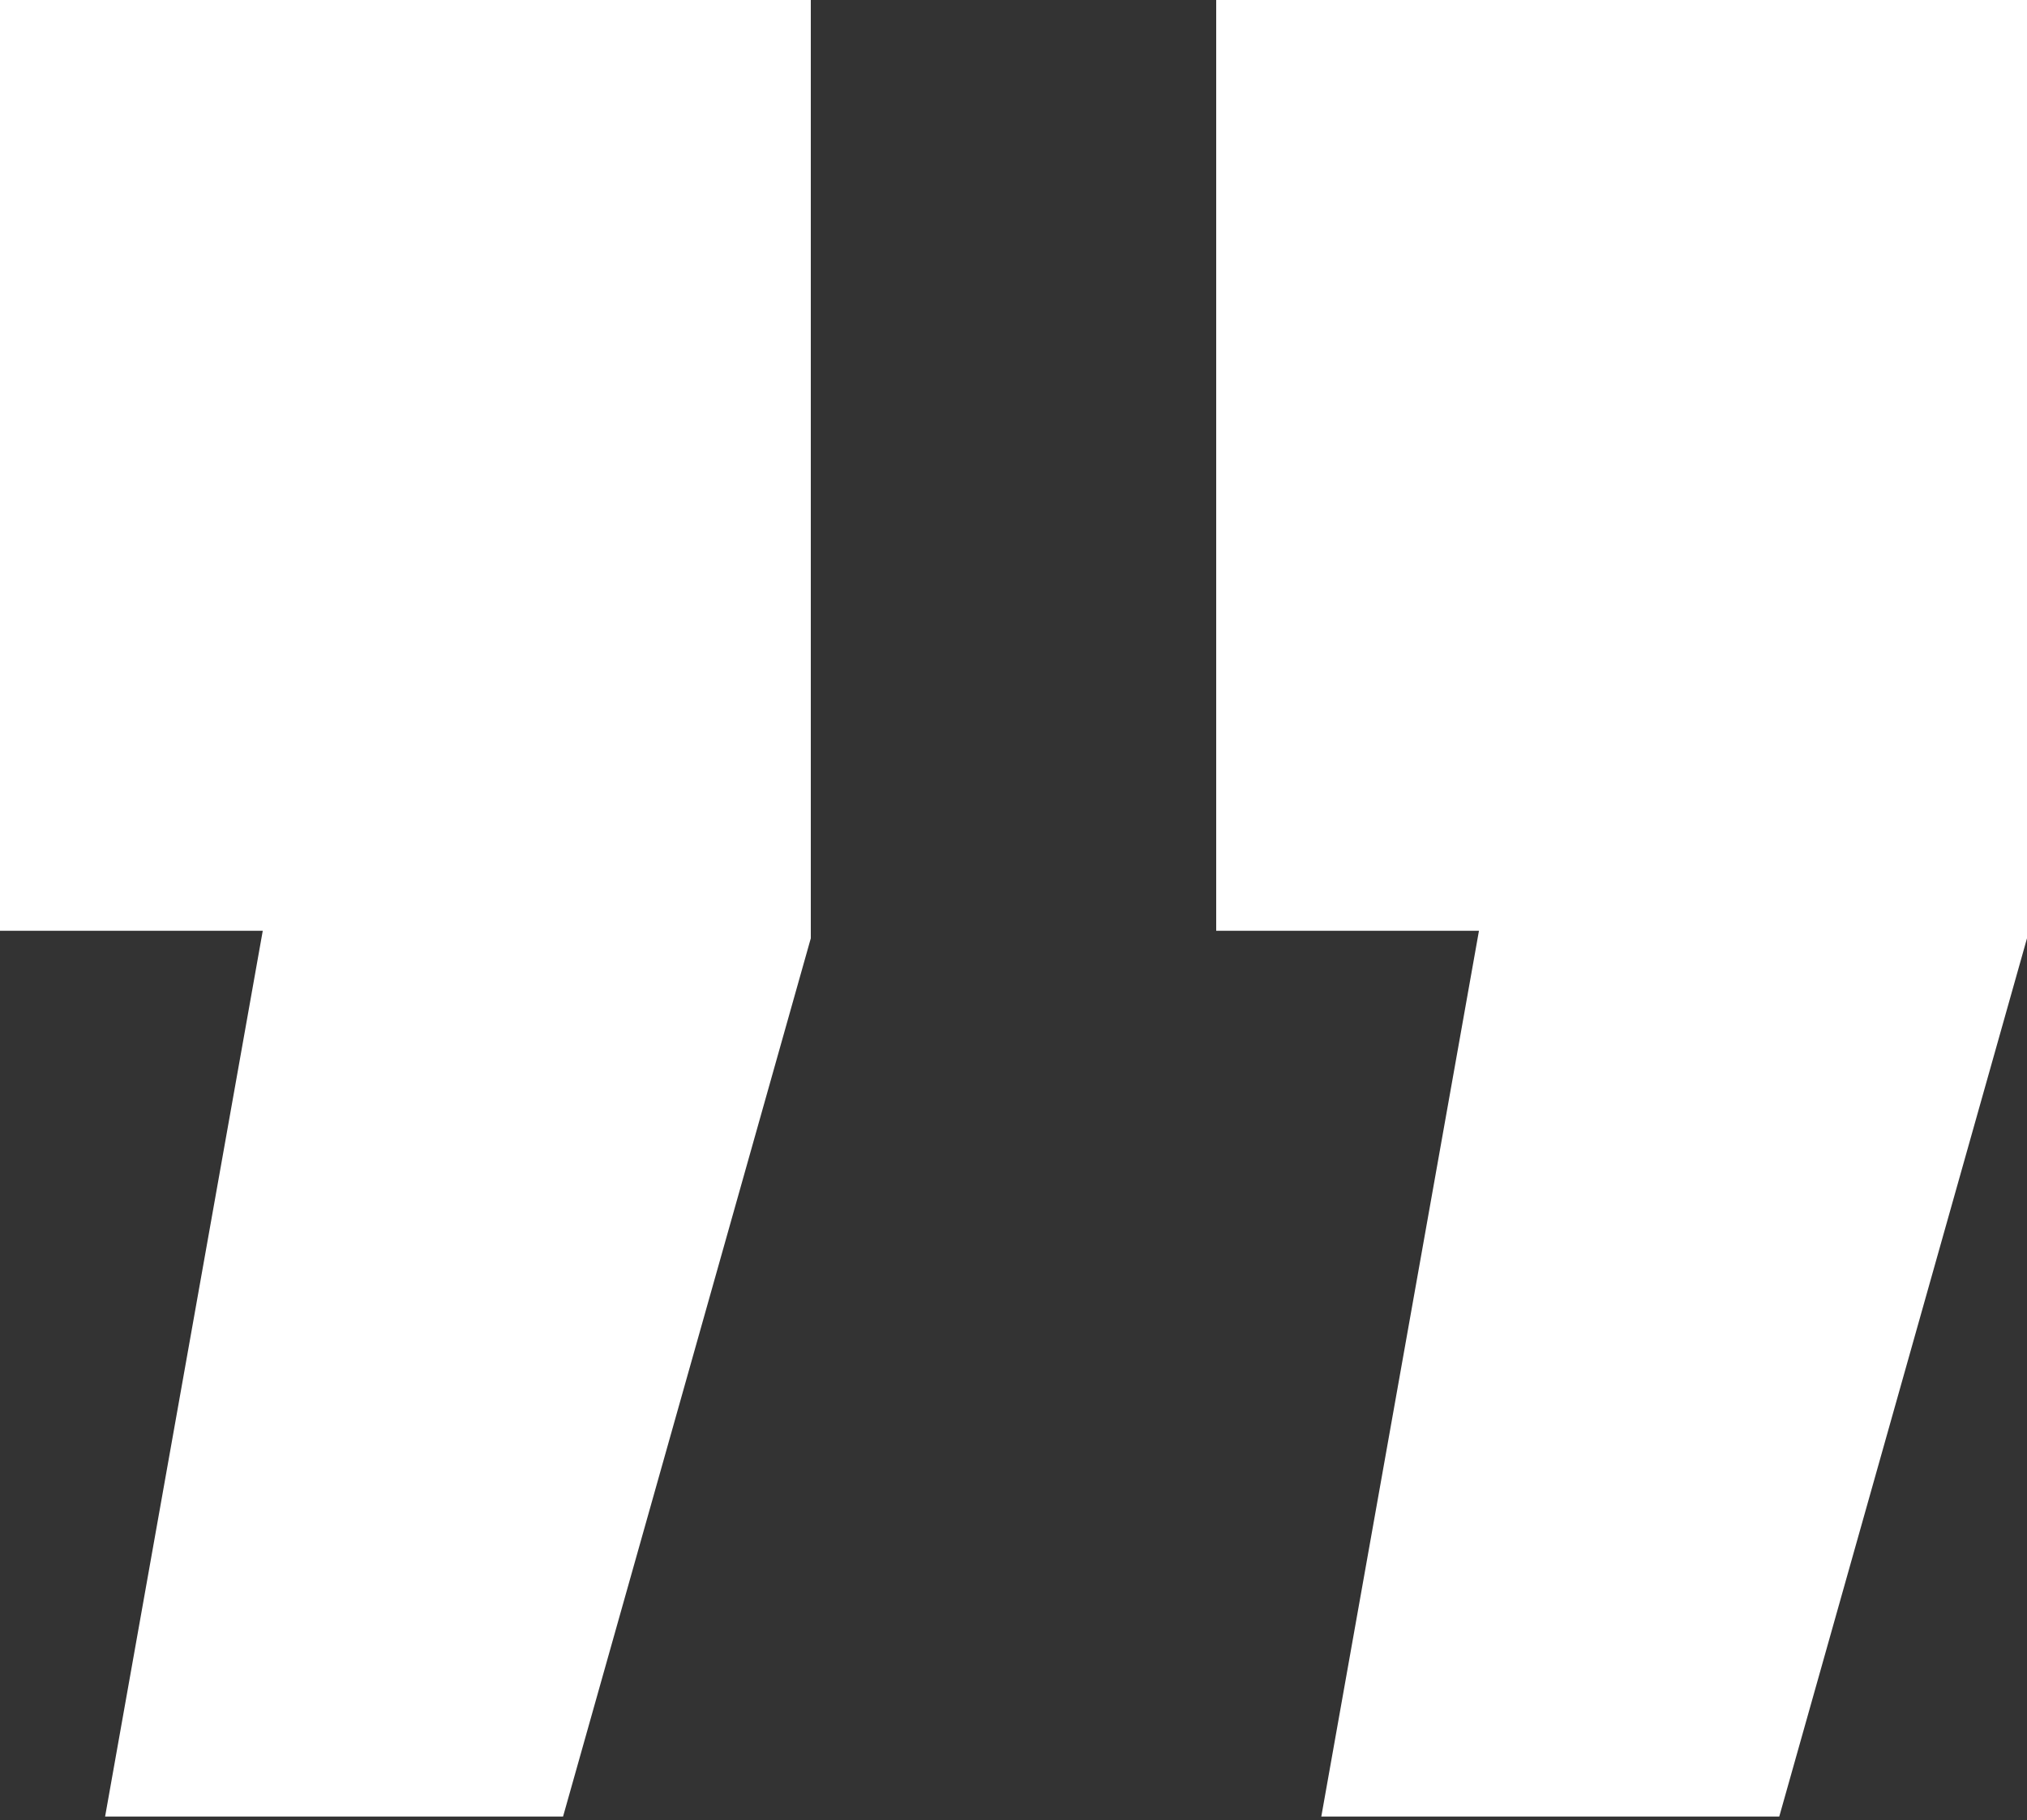 <?xml version="1.0" encoding="utf-8"?>
<!-- Generator: Adobe Illustrator 28.0.0, SVG Export Plug-In . SVG Version: 6.00 Build 0)  -->
<svg version="1.1" id="Layer_1" xmlns="http://www.w3.org/2000/svg" xmlns:xlink="http://www.w3.org/1999/xlink" x="0px" y="0px"
	 viewBox="0 0 108 97" style="enable-background:new 0 0 108 97;" xml:space="preserve">
<rect x="0" y="0" width="108" height="97" fill="#333333" stroke="none"/>
<style type="text/css">
	.st0{fill:#FFFFFF;}
</style>
<g>
	<g>
		<path class="st0" d="M5.6,96.8L14,49.6H0V0h43.2v50L30,96.8H5.6z M70.4,96.8l8.4-47.2h-14V0H108v50L94.8,96.8H70.4z"/>
	</g>
</g>
</svg>
